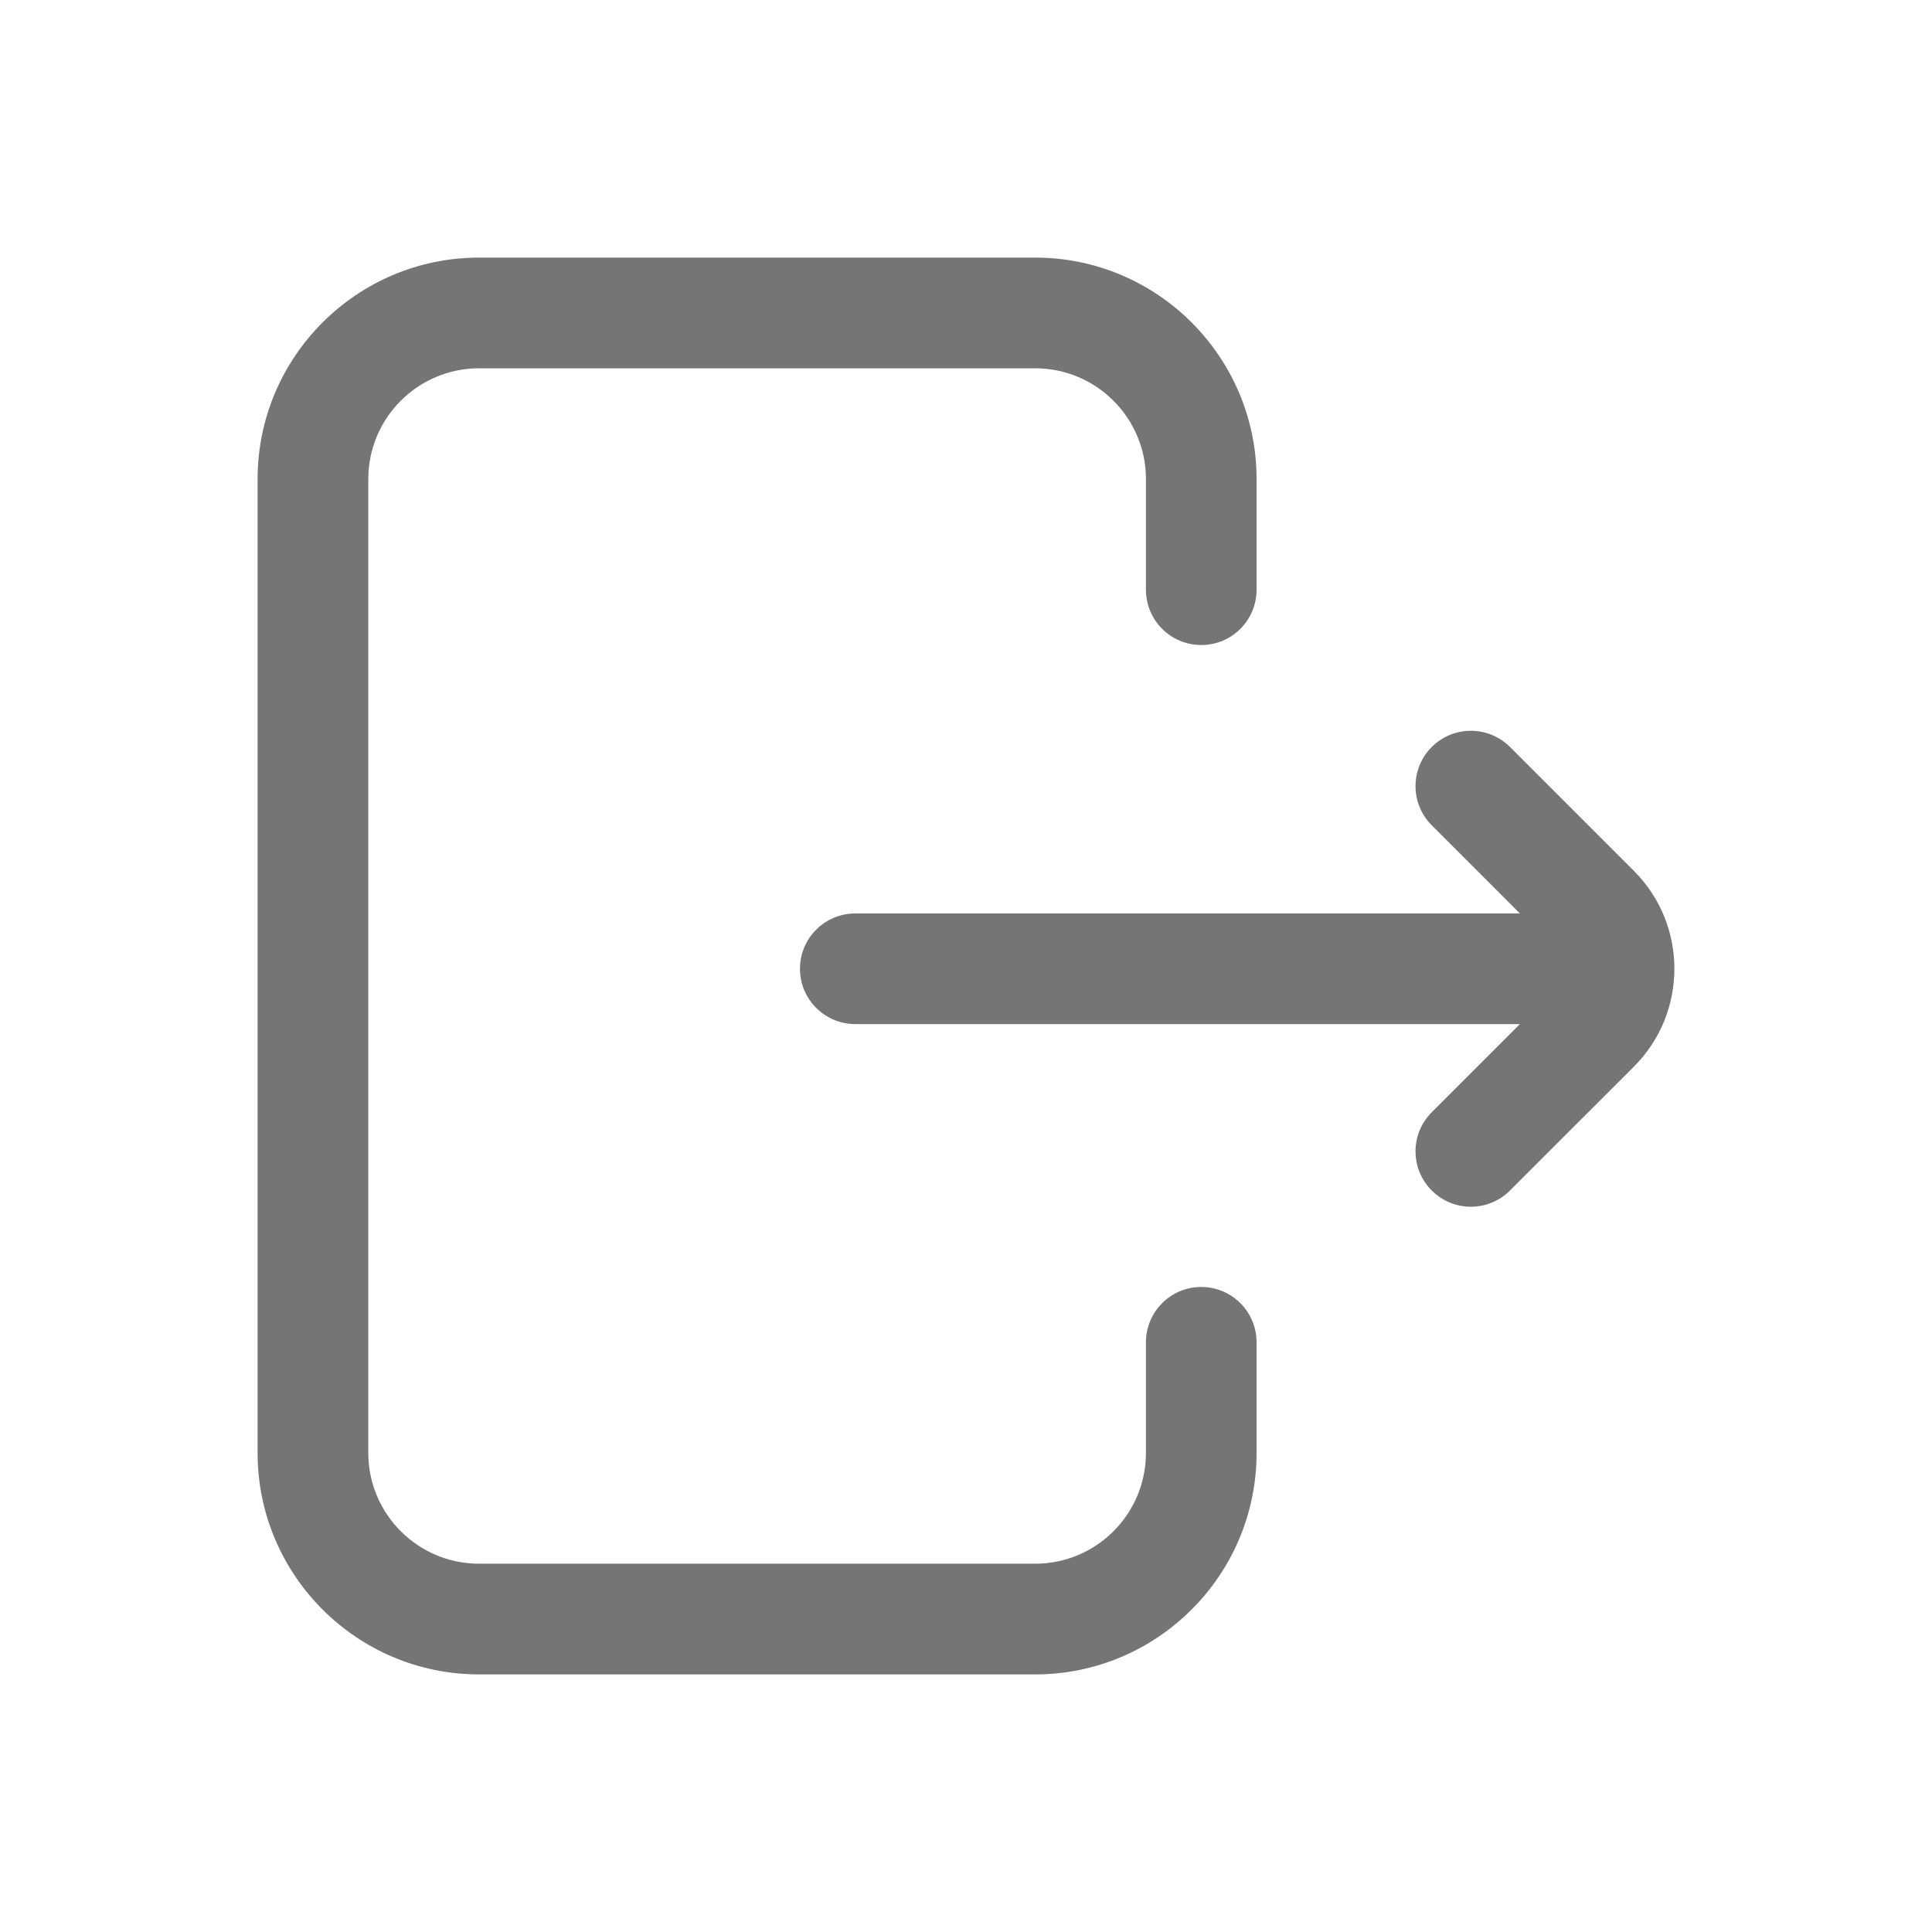 <svg width="30" height="30" viewBox="0 0 30 30" fill="none" xmlns="http://www.w3.org/2000/svg">
<path d="M19.512 20.844V22.562C19.512 24.458 17.97 26 16.075 26H7.438C5.542 26 4 24.458 4 22.562V7.438C4 5.542 5.542 4 7.438 4H16.075C17.97 4 19.512 5.542 19.512 7.438V9.156C19.512 9.631 19.128 10.016 18.653 10.016C18.178 10.016 17.794 9.631 17.794 9.156V7.438C17.794 6.49 17.023 5.719 16.075 5.719H7.438C6.49 5.719 5.719 6.49 5.719 7.438V22.562C5.719 23.51 6.49 24.281 7.438 24.281H16.075C17.023 24.281 17.794 23.51 17.794 22.562V20.844C17.794 20.369 18.178 19.984 18.653 19.984C19.128 19.984 19.512 20.369 19.512 20.844ZM25.372 13.524L23.447 11.599C23.111 11.264 22.567 11.264 22.232 11.599C21.896 11.935 21.896 12.479 22.232 12.815L23.601 14.184H13.282C12.807 14.184 12.422 14.568 12.422 15.043C12.422 15.518 12.807 15.902 13.282 15.902H23.601L22.232 17.271C21.896 17.607 21.896 18.151 22.232 18.486C22.4 18.654 22.619 18.738 22.839 18.738C23.059 18.738 23.279 18.654 23.447 18.486L25.372 16.562C26.209 15.724 26.209 14.361 25.372 13.524Z" fill="#757575"/>
</svg>
